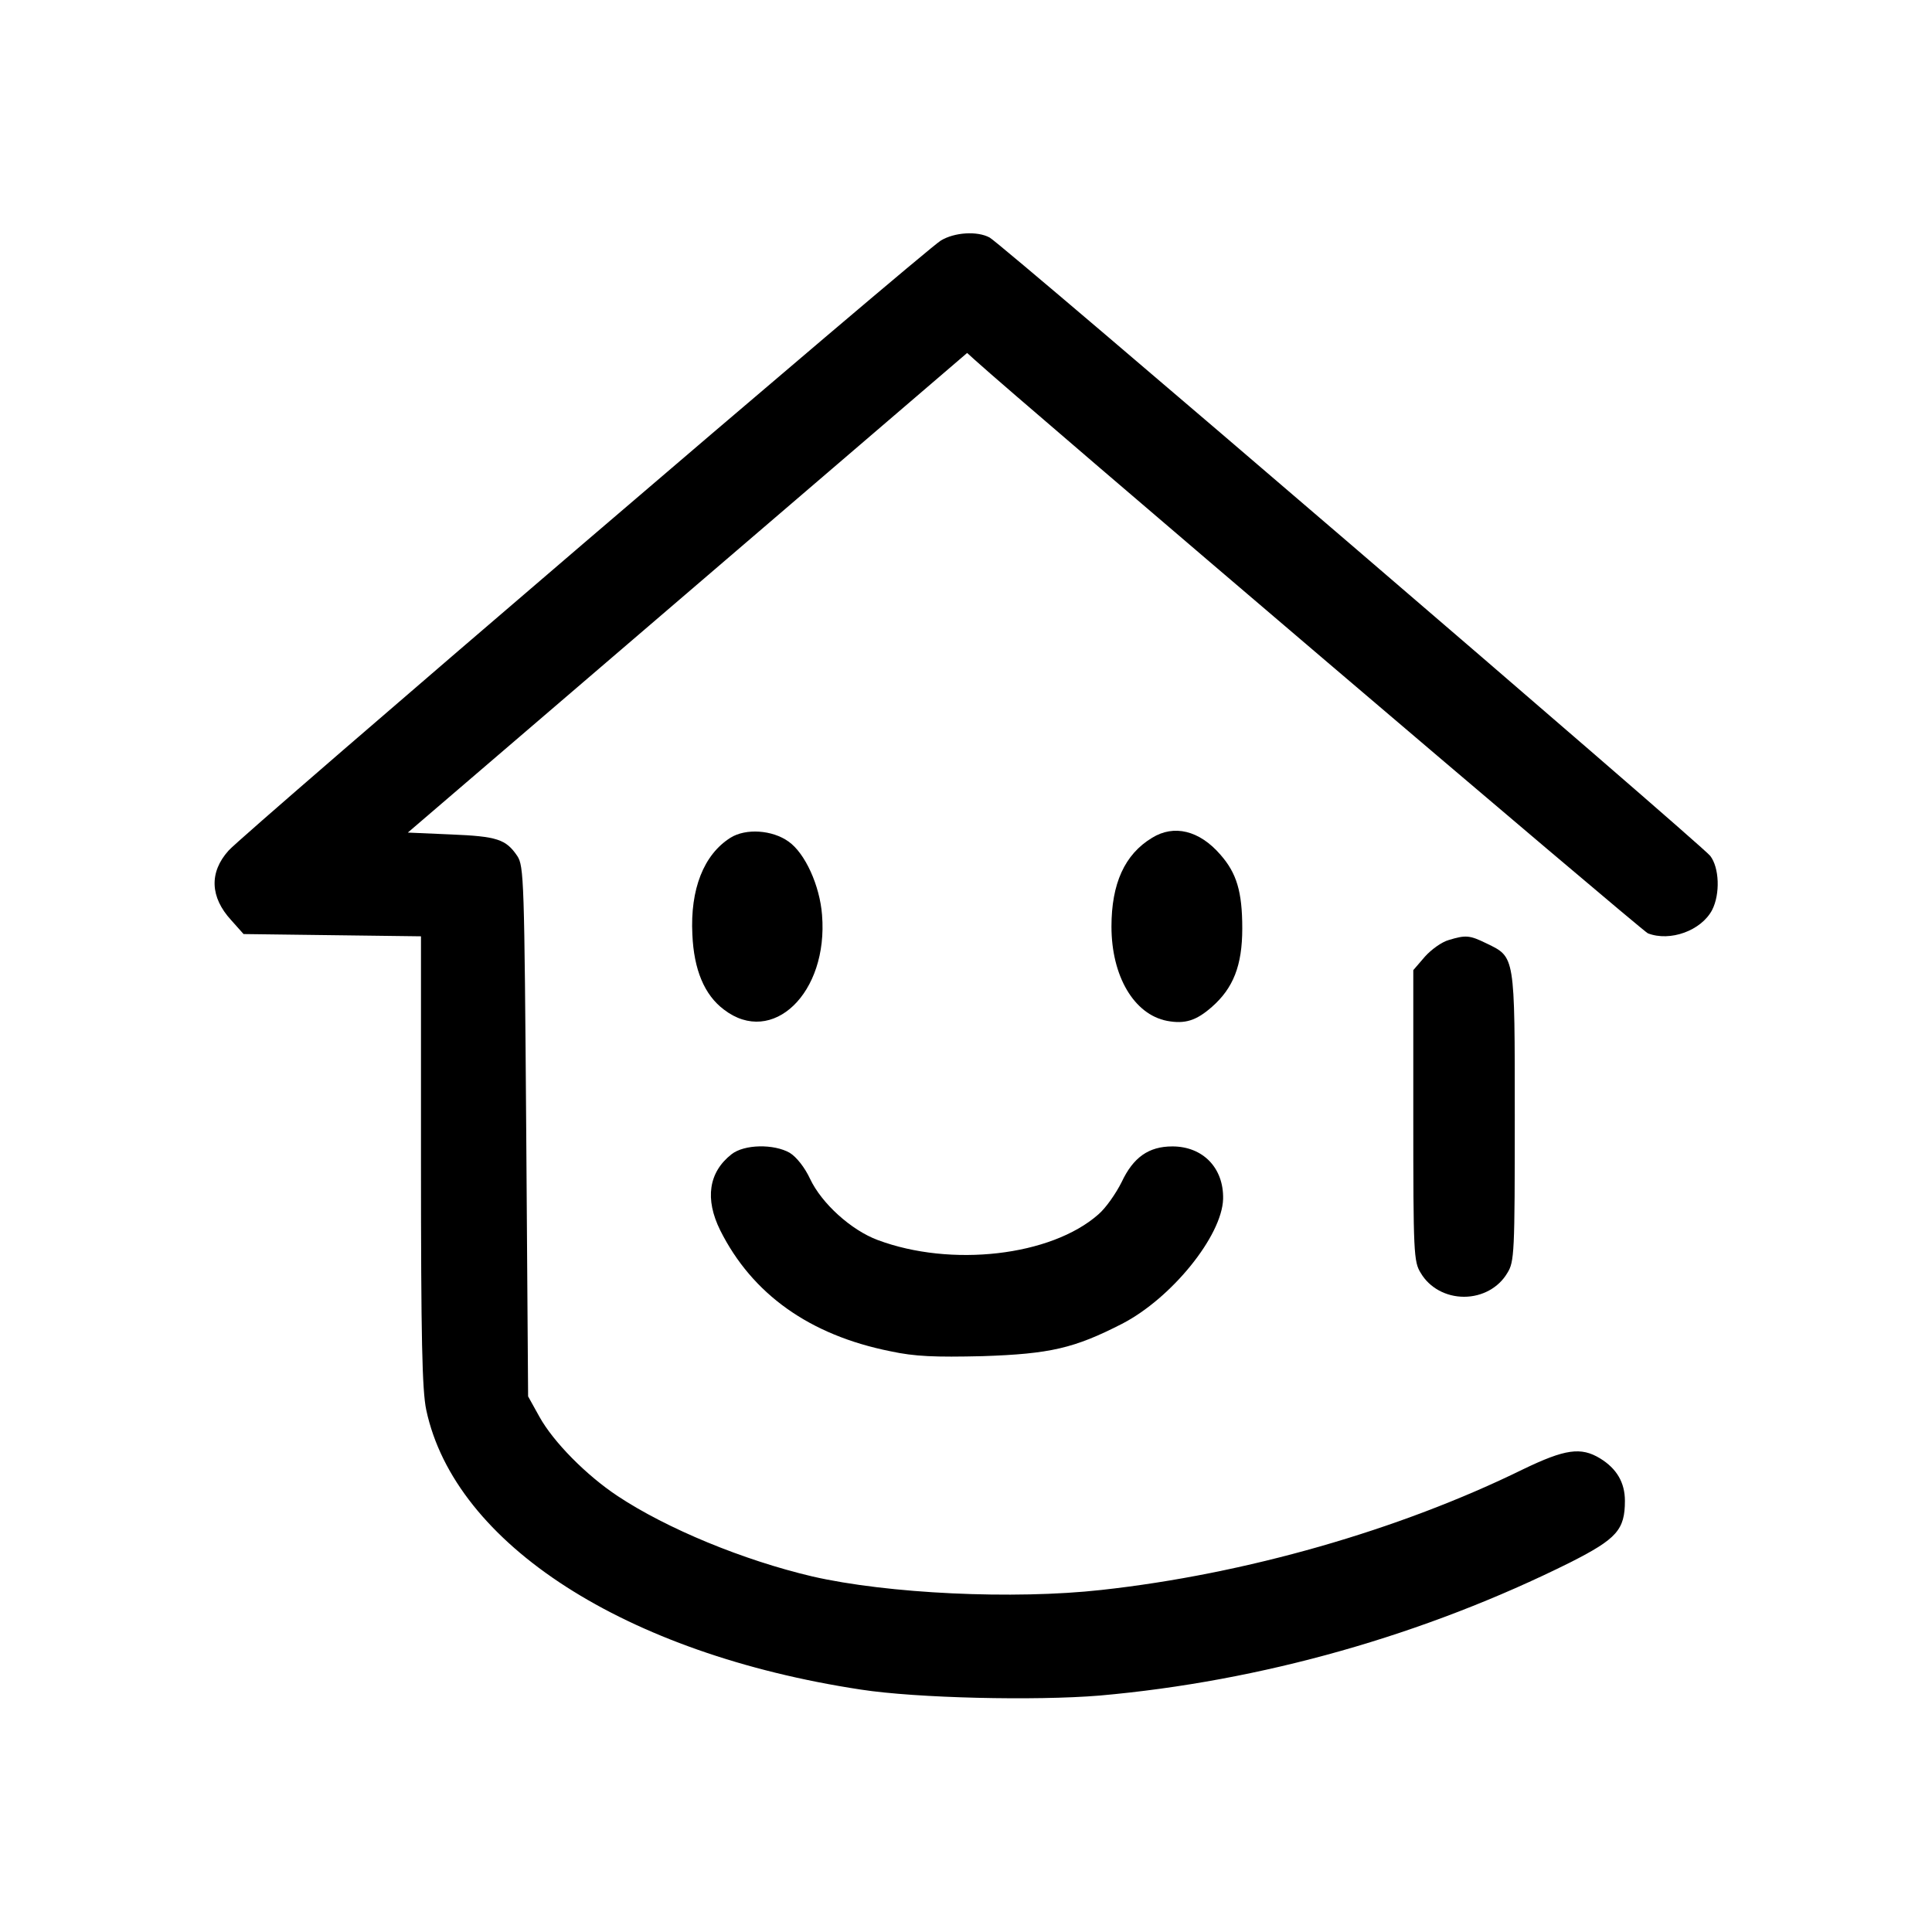 <?xml version="1.0" standalone="no"?>
<!DOCTYPE svg PUBLIC "-//W3C//DTD SVG 20010904//EN"
 "http://www.w3.org/TR/2001/REC-SVG-20010904/DTD/svg10.dtd">
<svg version="1.0" xmlns="http://www.w3.org/2000/svg"
 width="514pt" height="514pt" viewBox="0 0 514 514"
 preserveAspectRatio="xMidYMid meet">
<g transform="translate(0,514) scale(0.1,-0.1)"
fill="#000000" stroke="none">
<path d="M2503 4500 c-41 -24 -1859 -1581 -1895 -1623 -52 -58 -49 -124 7
-185 l33 -37 236 -3 236 -3 0 -597 c0 -474 3 -611 14 -663 76 -357 530 -649
1156 -744 149 -23 465 -30 635 -16 431 38 865 161 1254 355 122 62 144 86 144
163 0 49 -22 86 -66 113 -51 31 -93 25 -205 -29 -330 -162 -739 -279 -1122
-321 -234 -26 -569 -10 -769 36 -183 43 -387 127 -518 214 -83 55 -171 144
-208 211 l-30 54 -5 705 c-5 670 -6 706 -24 733 -30 44 -53 52 -176 57 l-115
5 744 638 744 638 21 -19 c128 -116 1776 -1520 1790 -1525 59 -23 142 7 171
62 22 43 19 113 -5 144 -24 31 -1886 1629 -1917 1645 -33 18 -94 14 -130 -8z"/>
<path d="M1943 2911 c-71 -45 -107 -137 -101 -257 4 -94 32 -161 84 -200 129
-99 278 44 261 252 -6 78 -45 164 -89 195 -43 31 -114 36 -155 10z"/>
<path d="M3065 2911 c-73 -44 -108 -122 -108 -236 0 -132 60 -234 148 -251 48
-9 78 1 119 37 57 50 81 110 81 209 0 98 -15 147 -58 196 -56 65 -124 81 -182
45z"/>
<path d="M3854 2639 c-18 -5 -46 -25 -63 -44 l-31 -36 0 -387 c0 -366 1 -389
20 -419 23 -39 67 -63 115 -63 48 0 92 24 115 63 19 30 20 53 20 415 0 433 1
425 -75 462 -45 22 -55 23 -101 9z"/>
<path d="M1946 2069 c-61 -48 -71 -119 -30 -202 85 -170 238 -279 453 -322 65
-14 118 -16 245 -13 180 6 244 21 371 86 132 68 266 234 269 332 2 83 -54 140
-135 140 -63 0 -104 -29 -135 -95 -15 -30 -42 -69 -62 -86 -126 -111 -392
-141 -587 -68 -70 26 -149 97 -180 163 -14 30 -36 58 -54 69 -42 24 -121 23
-155 -4z"/>
</g>
</svg>
